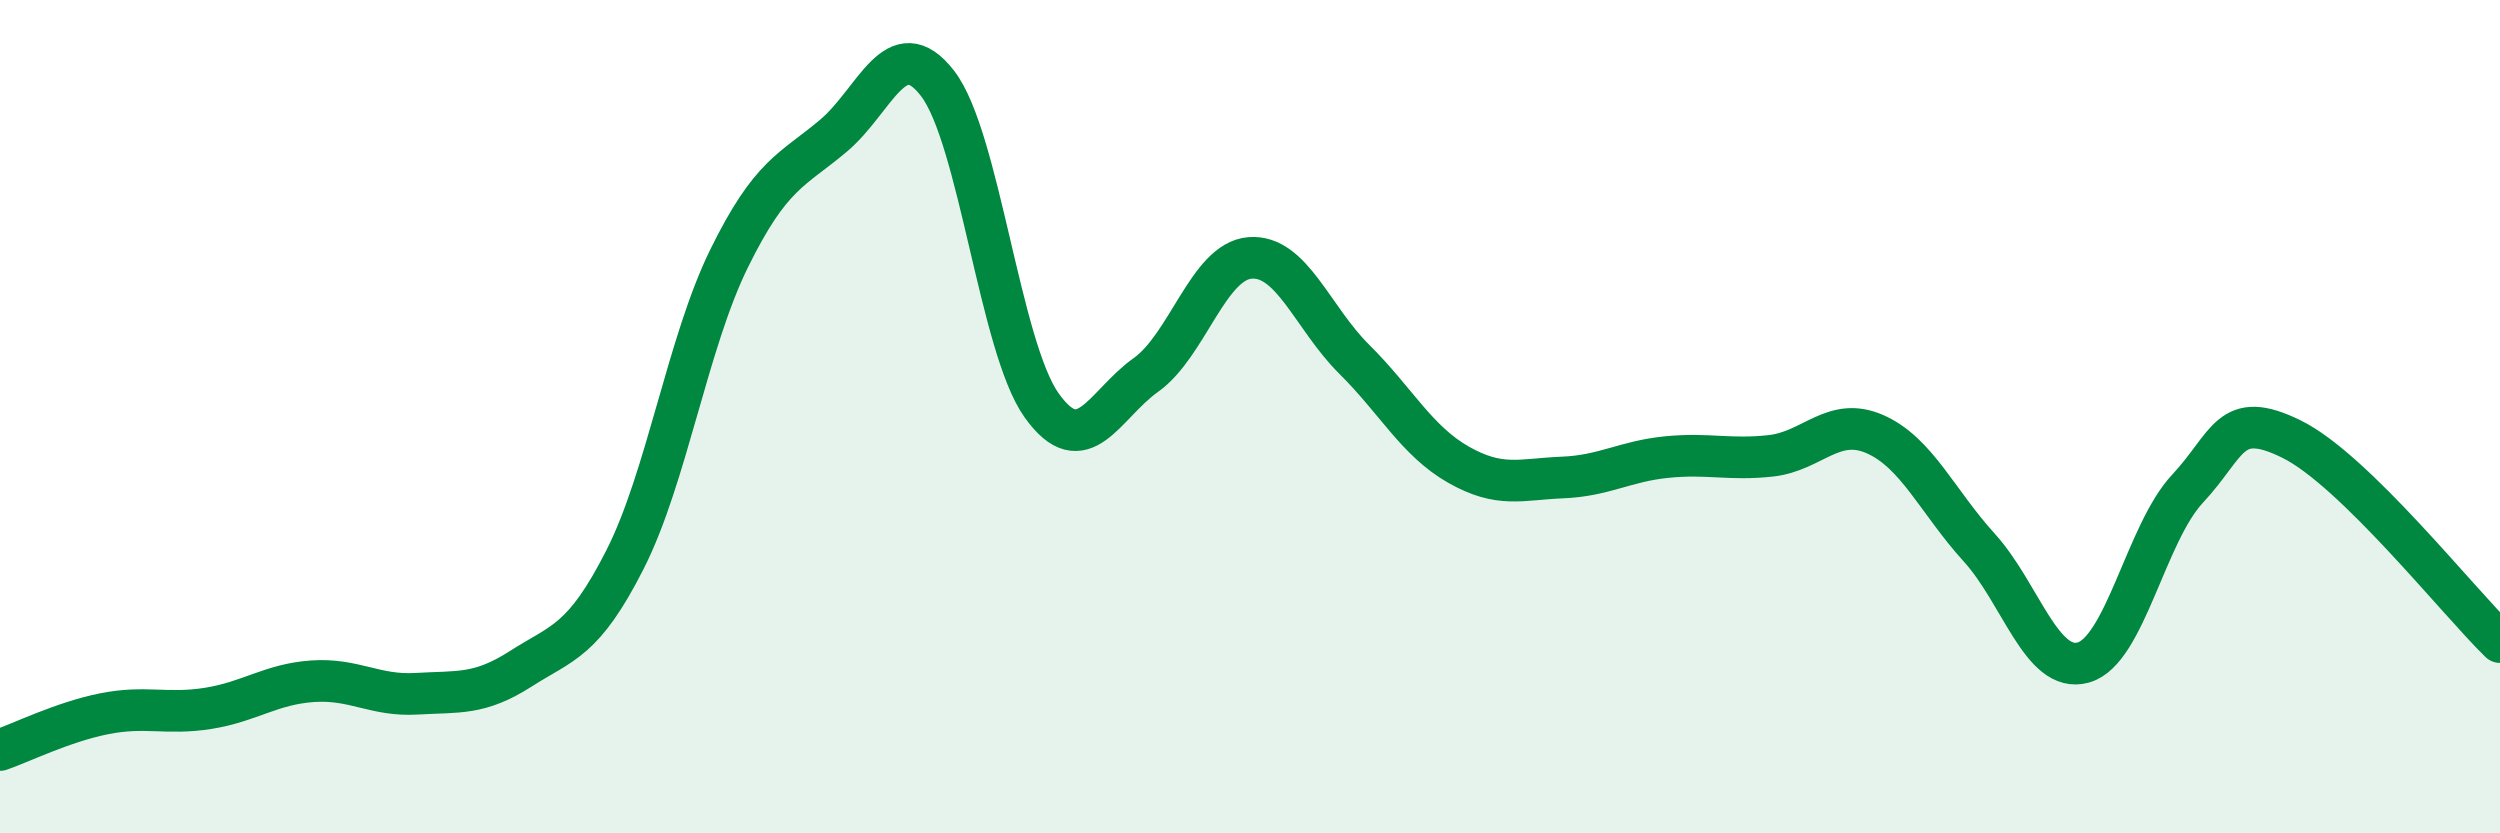 
    <svg width="60" height="20" viewBox="0 0 60 20" xmlns="http://www.w3.org/2000/svg">
      <path
        d="M 0,18 C 0.5,17.83 1.5,17.33 2.5,17.13 C 3.5,16.93 4,17.16 5,17 C 6,16.84 6.5,16.42 7.5,16.35 C 8.5,16.28 9,16.71 10,16.65 C 11,16.59 11.5,16.69 12.5,16.05 C 13.5,15.41 14,15.4 15,13.43 C 16,11.46 16.5,8.23 17.5,6.2 C 18.5,4.17 19,4.1 20,3.26 C 21,2.42 21.5,0.71 22.5,2 C 23.5,3.29 24,8.33 25,9.73 C 26,11.13 26.5,9.71 27.5,9 C 28.5,8.29 29,6.27 30,6.19 C 31,6.11 31.5,7.63 32.5,8.62 C 33.5,9.61 34,10.58 35,11.15 C 36,11.72 36.5,11.5 37.5,11.46 C 38.5,11.42 39,11.07 40,10.97 C 41,10.87 41.5,11.05 42.5,10.94 C 43.5,10.83 44,9.98 45,10.42 C 46,10.86 46.5,12.04 47.5,13.14 C 48.5,14.24 49,16.18 50,15.9 C 51,15.62 51.5,12.8 52.5,11.73 C 53.5,10.66 53.5,9.8 55,10.54 C 56.5,11.28 59,14.44 60,15.41L60 20L0 20Z"
        fill="#008740"
        opacity="0.1"
        stroke-linecap="round"
        stroke-linejoin="round"
      />
      <path
        d="M 0,18 C 0.5,17.83 1.5,17.33 2.5,17.13 C 3.5,16.93 4,17.16 5,17 C 6,16.84 6.5,16.42 7.5,16.35 C 8.5,16.28 9,16.71 10,16.65 C 11,16.59 11.5,16.69 12.5,16.05 C 13.5,15.41 14,15.4 15,13.43 C 16,11.46 16.5,8.23 17.5,6.2 C 18.5,4.17 19,4.1 20,3.26 C 21,2.42 21.5,0.71 22.5,2 C 23.5,3.29 24,8.33 25,9.73 C 26,11.13 26.5,9.71 27.5,9 C 28.5,8.29 29,6.27 30,6.19 C 31,6.11 31.5,7.63 32.5,8.62 C 33.5,9.61 34,10.58 35,11.15 C 36,11.72 36.5,11.5 37.5,11.46 C 38.5,11.42 39,11.07 40,10.97 C 41,10.87 41.5,11.05 42.5,10.94 C 43.5,10.83 44,9.98 45,10.42 C 46,10.86 46.5,12.04 47.5,13.14 C 48.5,14.24 49,16.18 50,15.9 C 51,15.62 51.5,12.8 52.5,11.73 C 53.5,10.66 53.5,9.8 55,10.54 C 56.5,11.28 59,14.44 60,15.41"
        stroke="#008740"
        stroke-width="1"
        fill="none"
        stroke-linecap="round"
        stroke-linejoin="round"
      />
    </svg>
  